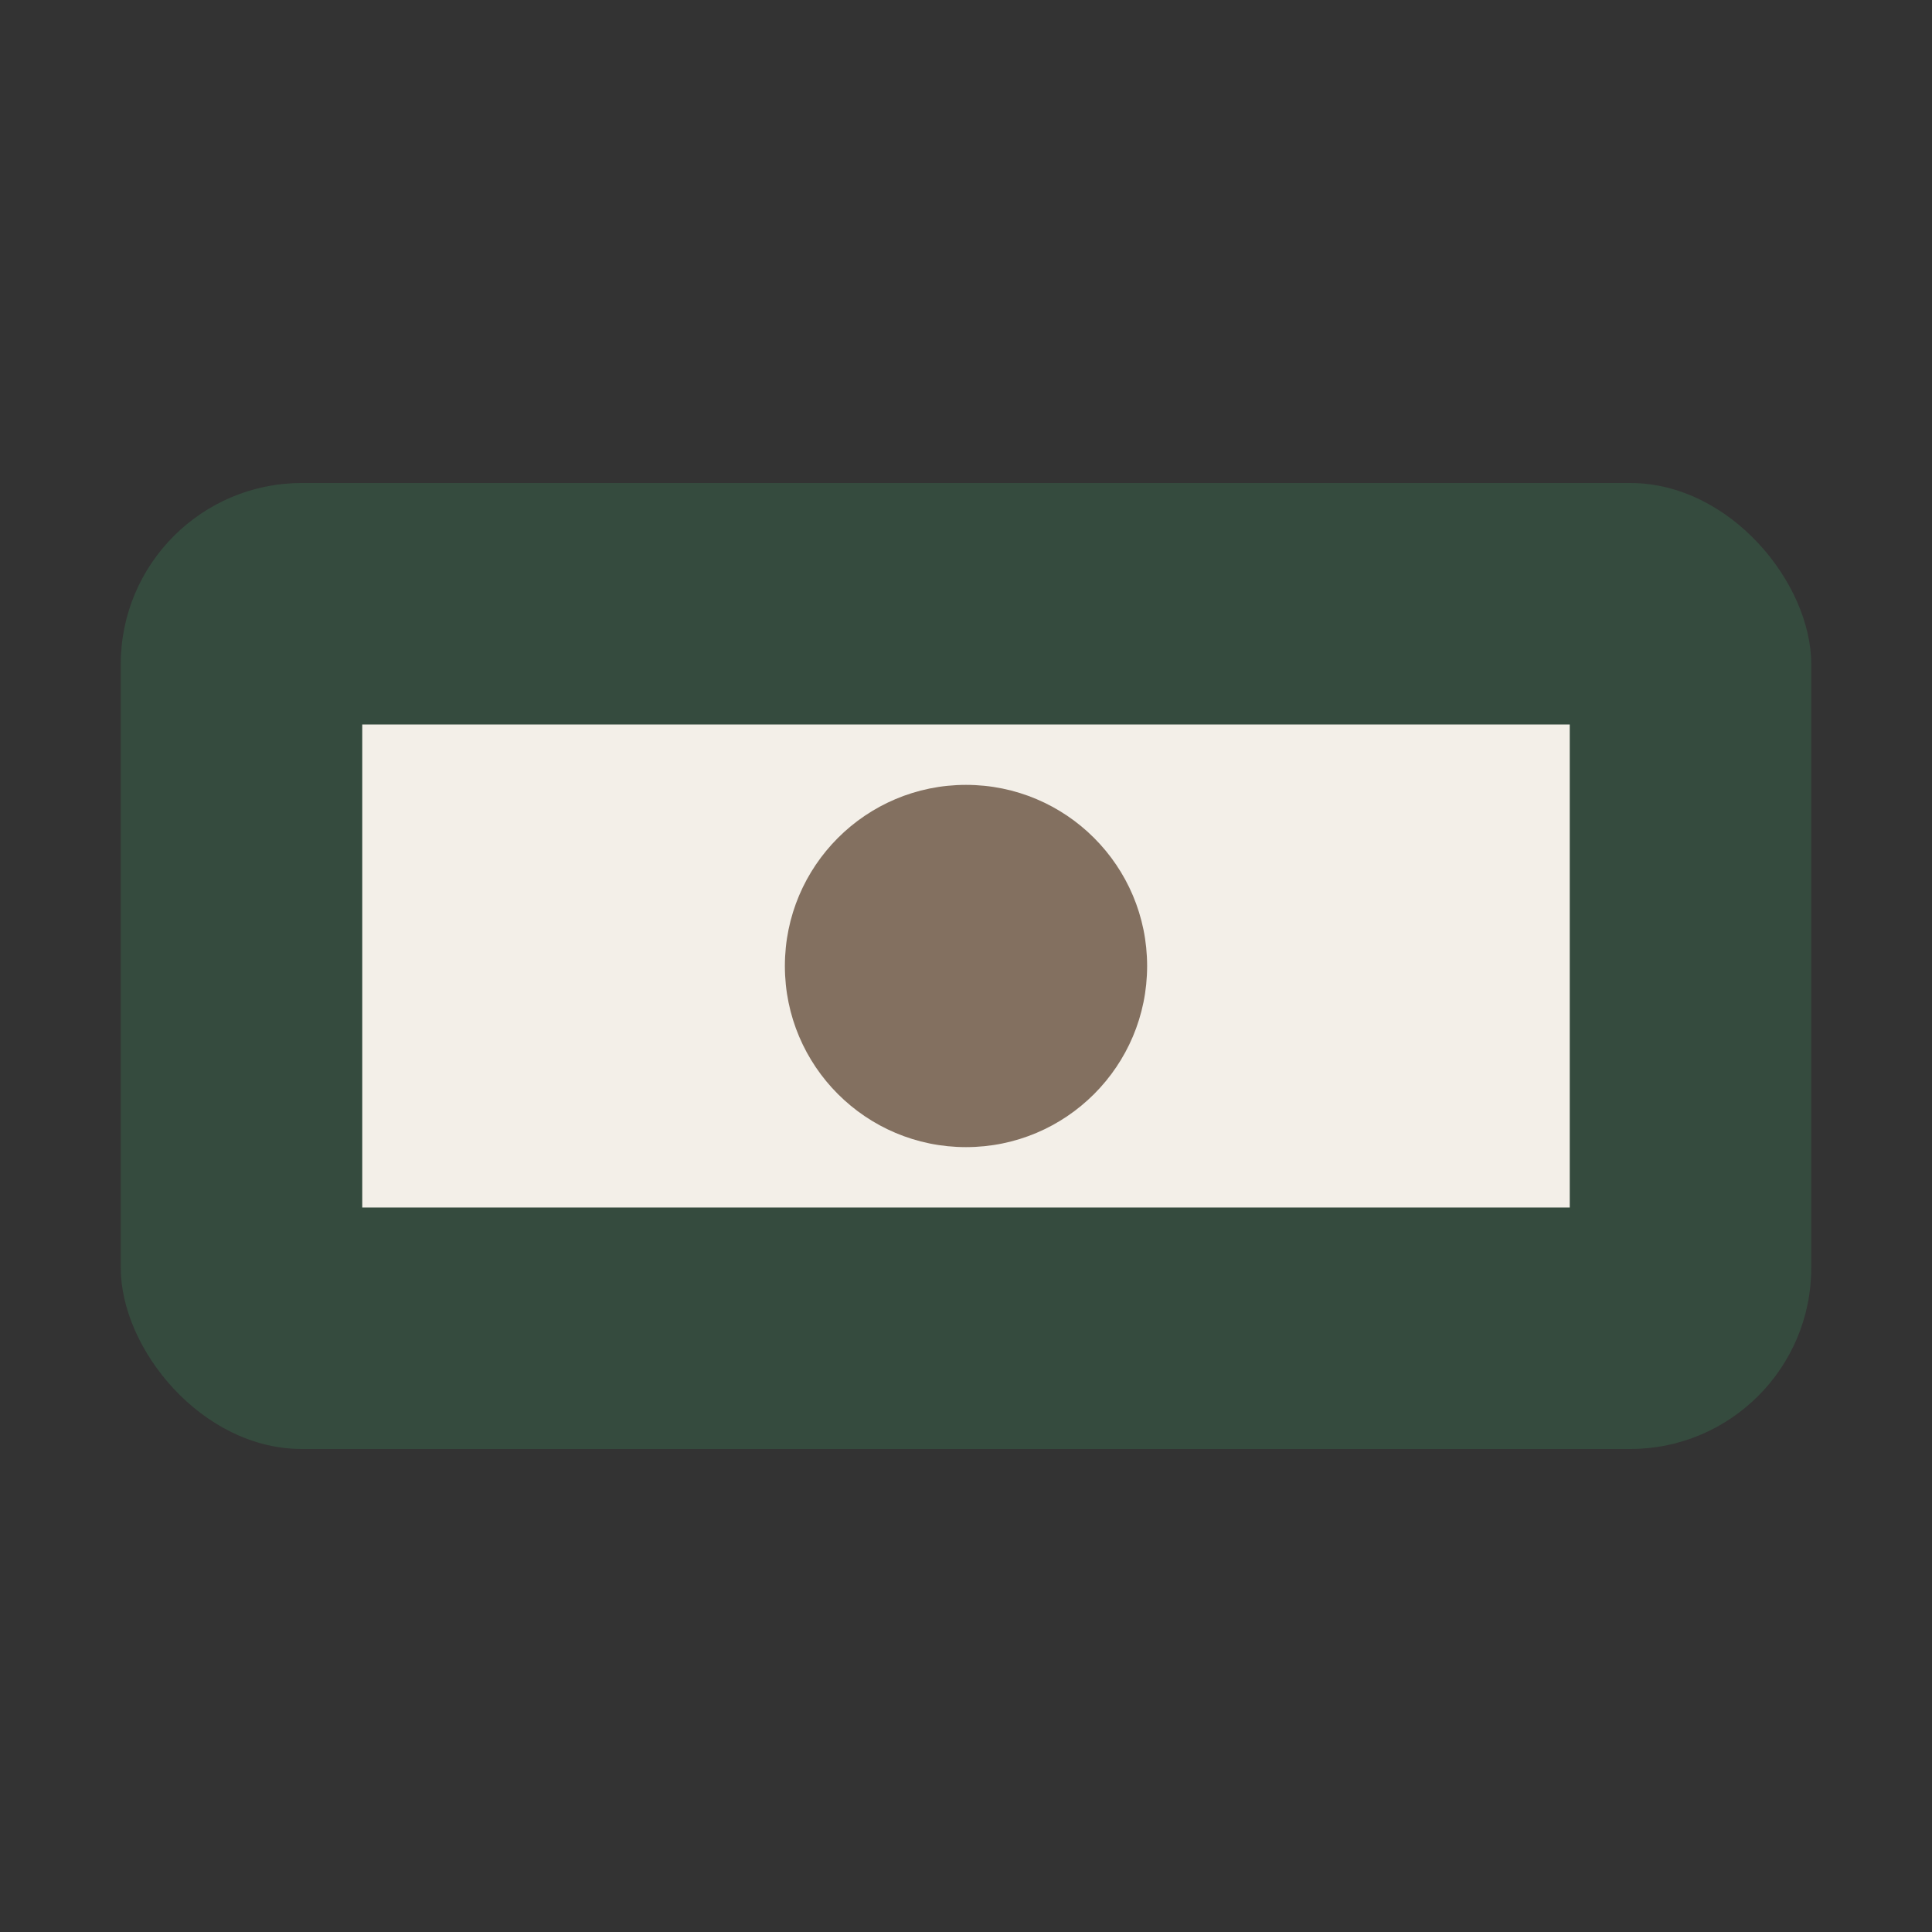 <?xml version="1.0" encoding="UTF-8"?>
<svg xmlns="http://www.w3.org/2000/svg" width="32" height="32" viewBox="0 0 32 32"><rect x="0" y="0" width="32" height="32" fill="#333333" stroke="none"/><rect x="2" y="8" width="28" height="16" rx="3" fill="#354B3E"/><path d="M6 12h20v8H6z" fill="#F3EFE8"/><circle cx="16" cy="16" r="3" fill="#837060"/></svg>